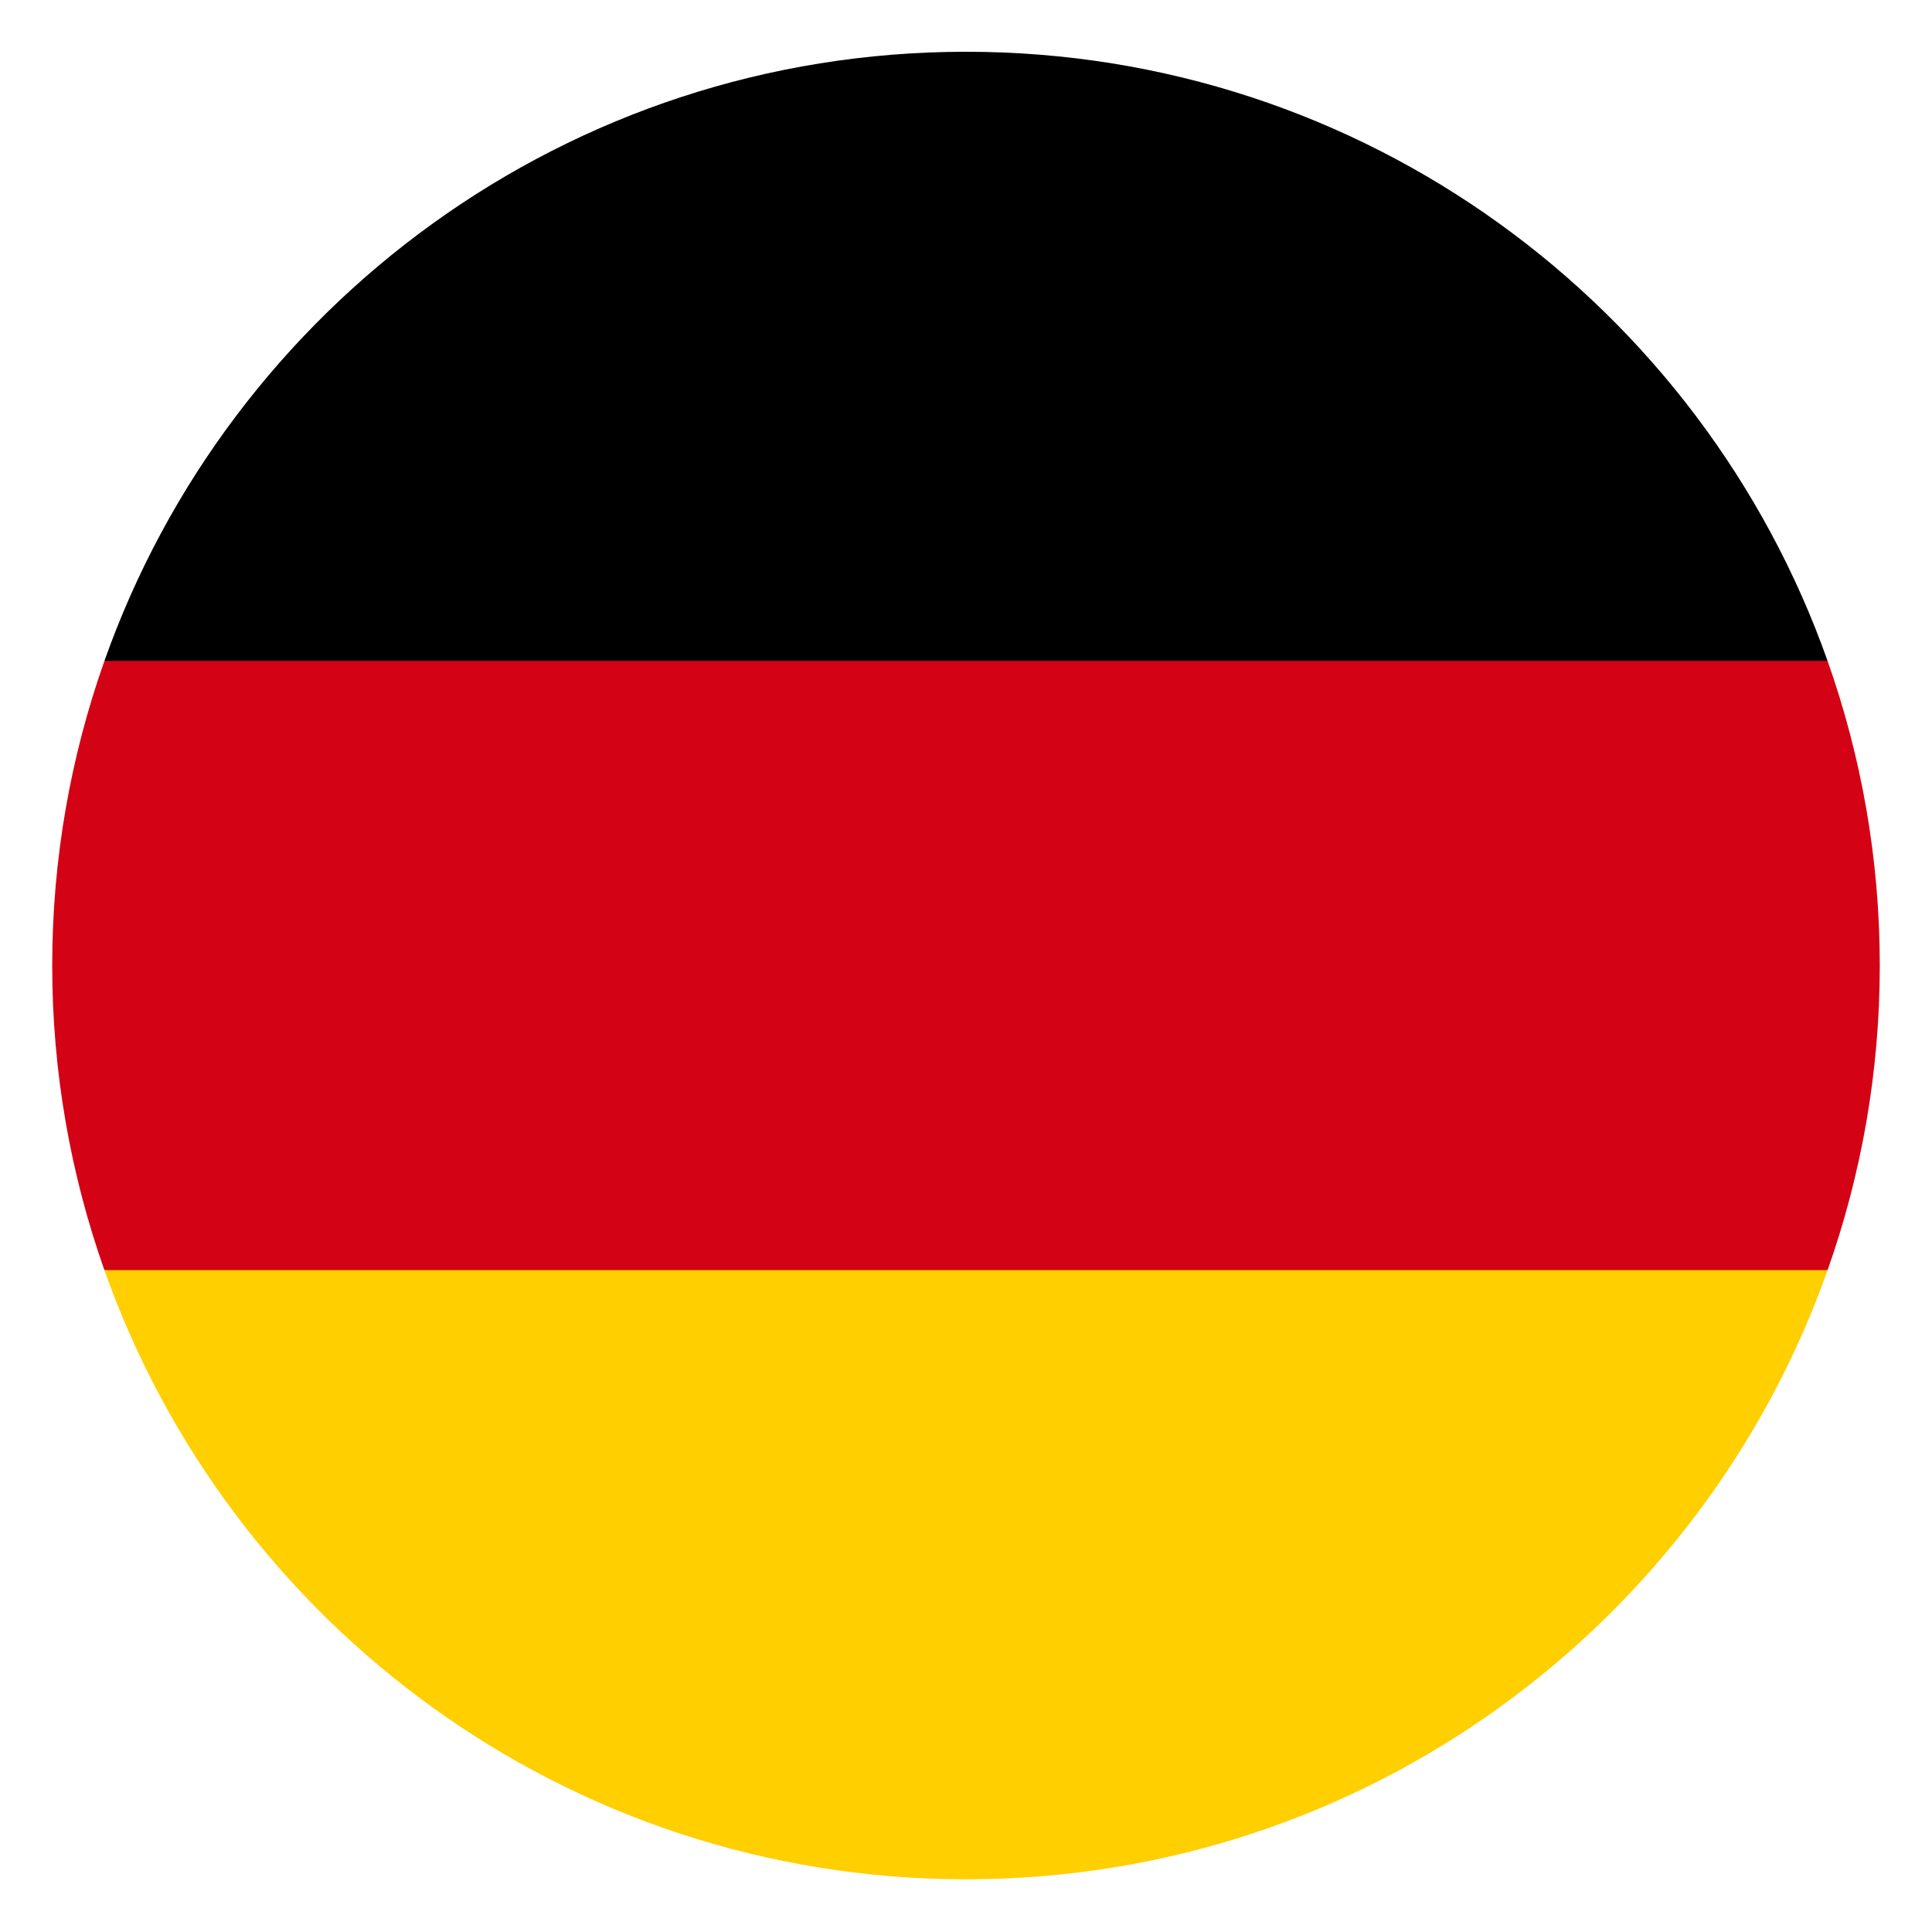 <?xml version="1.0" encoding="utf-8"?>
<svg xmlns="http://www.w3.org/2000/svg" id="Layer_1" style="enable-background:new 0 0 148 148;" version="1.1" viewBox="0 0 148 148" x="0px" y="0px">
<style type="text/css">
	.st0{fill:#D30214;}
	.st1{fill:#FFCF00;}
</style>
<path class="st0" d="M7.999,50.633C5.418,57.932,4,65.782,4,73.965s1.418,16.033,3.999,23.333l69.714,10.001l62.288-10.001&#xA;	c2.581-7.3,3.999-15.149,3.999-23.333s-1.418-16.033-3.999-23.333L85.336,40.632L7.999,50.633z"/>
<path class="st1" d="M7.999,97.298c9.601,27.157,35.473,46.626,65.91,46.665h0.183c30.436-0.039,56.308-19.508,65.91-46.665H7.999z"/>
<path d="M8,50.628h132c-9.612-27.183-35.525-46.663-66-46.663S17.613,23.446,8,50.628z"/>
</svg>